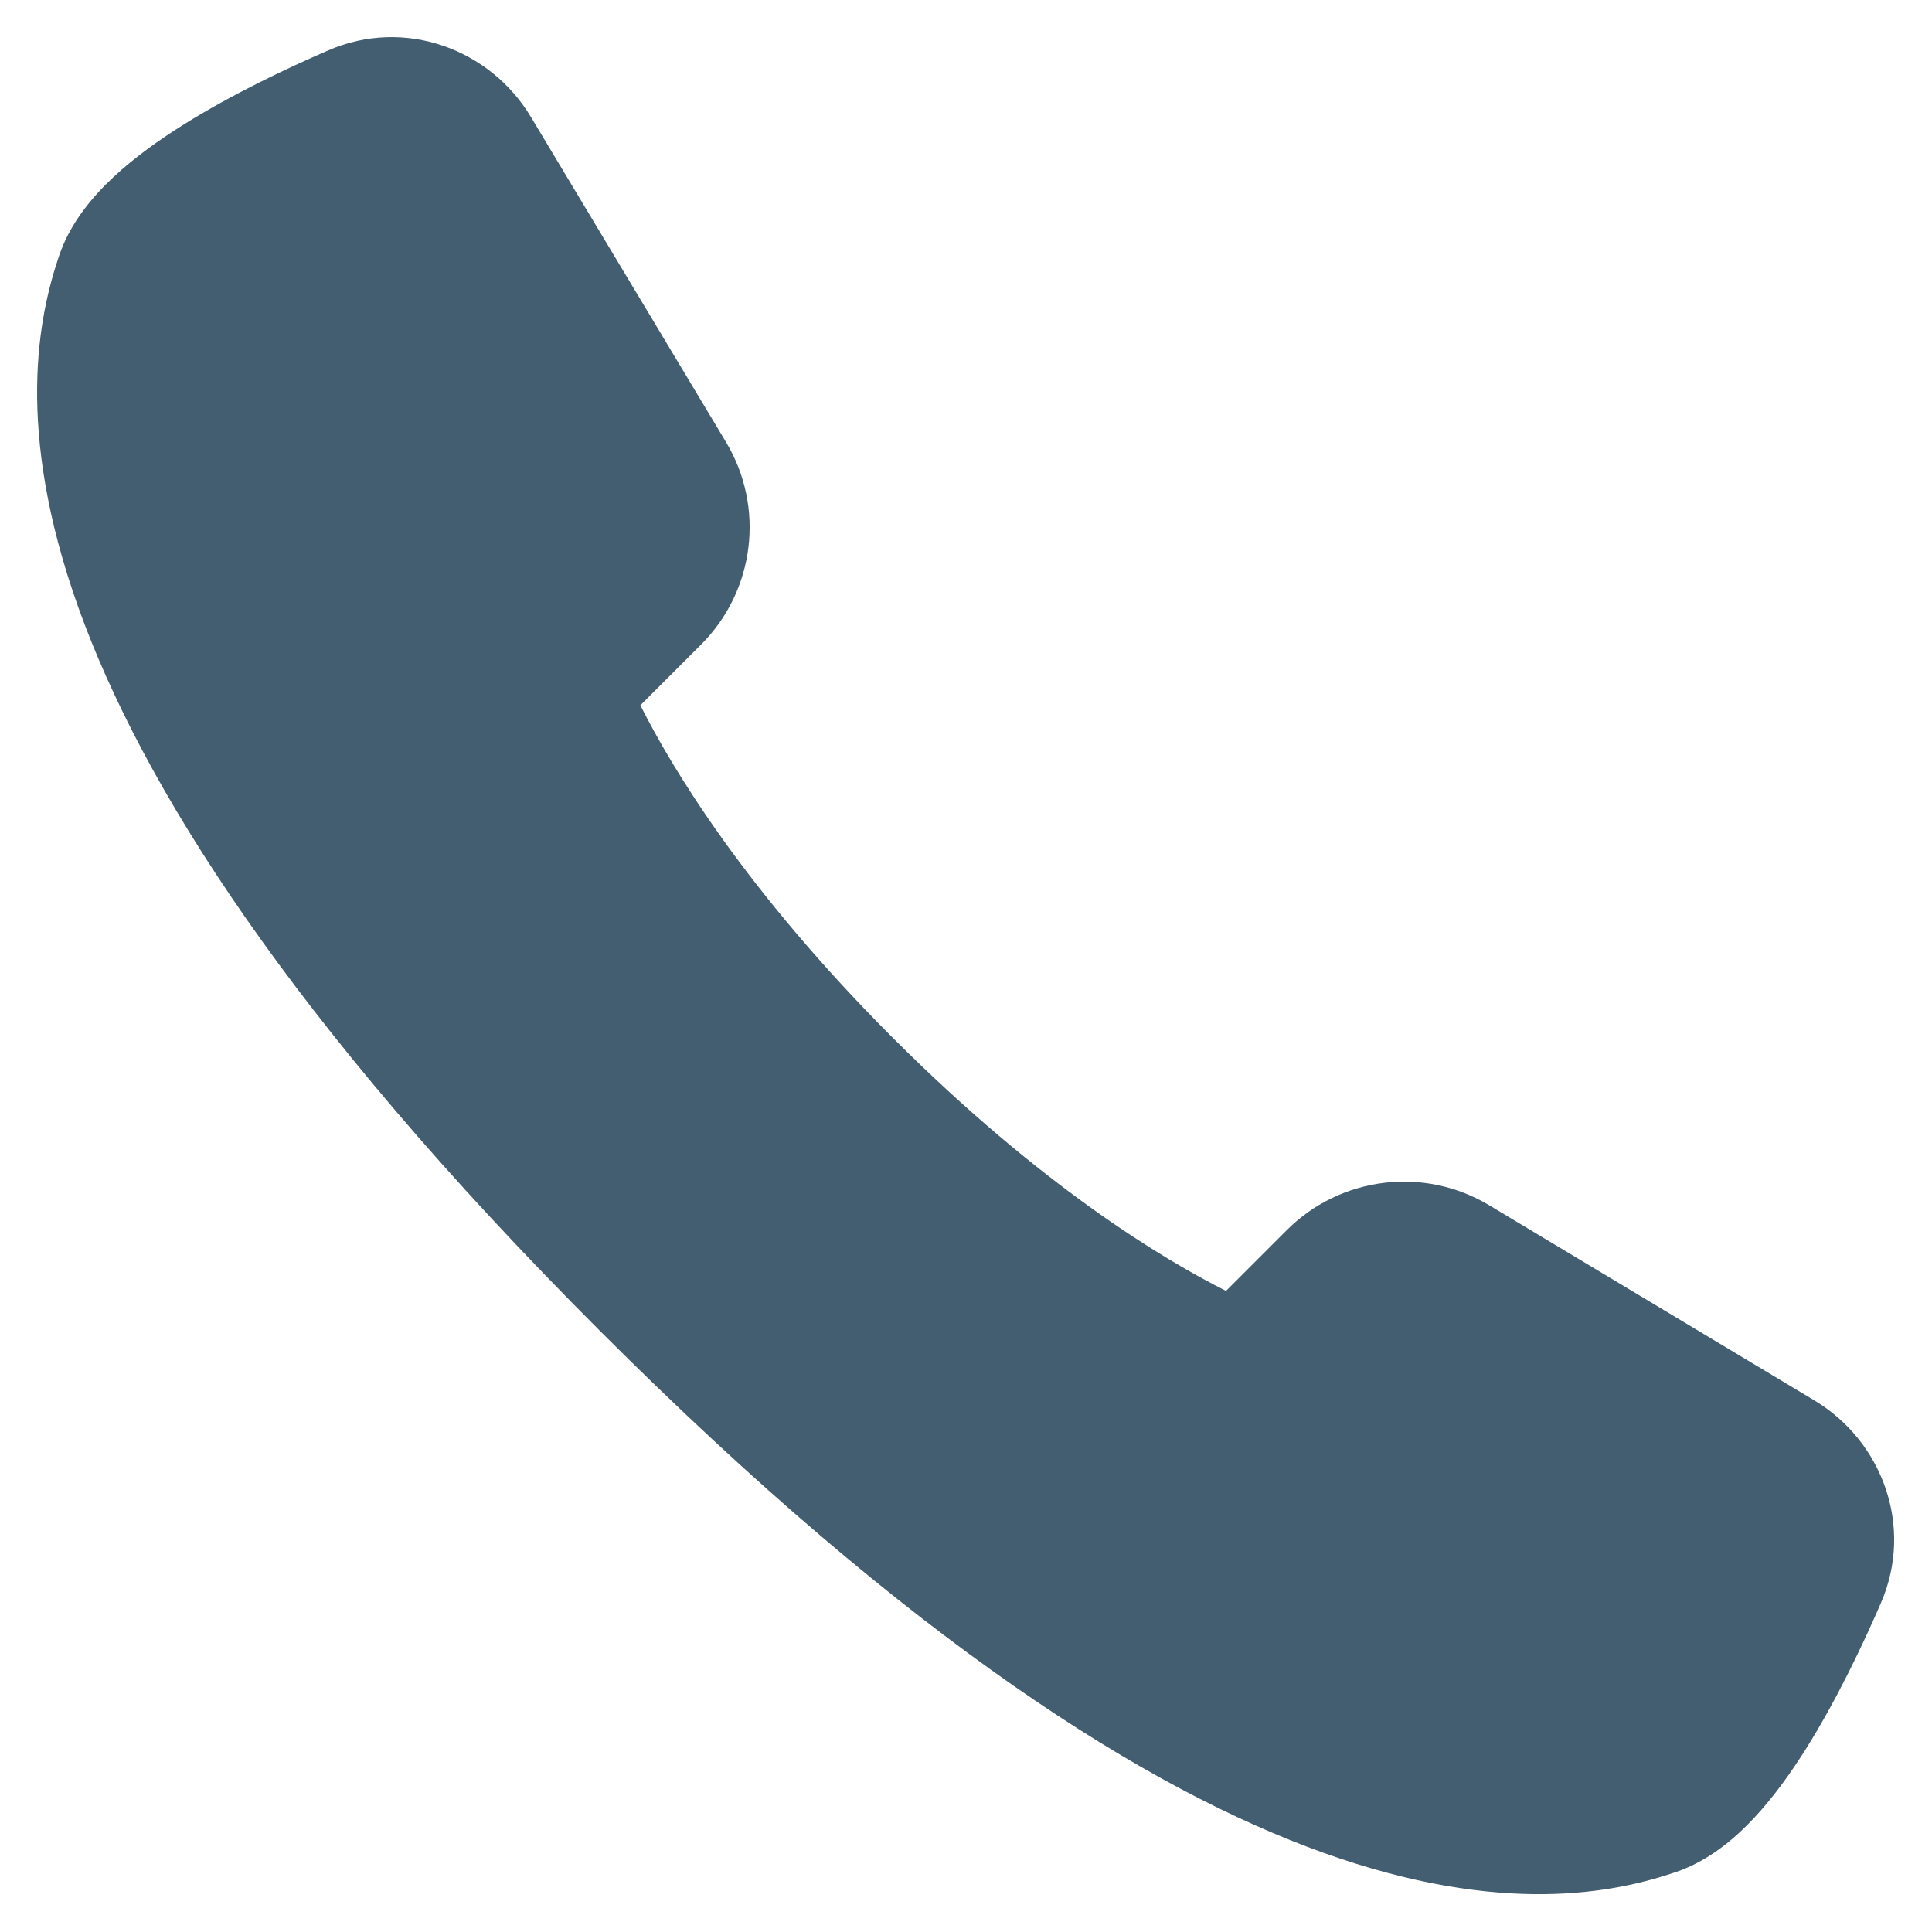 <svg width="24" height="24" xmlns="http://www.w3.org/2000/svg" fill="none">

 <g>
  <title>Layer 1</title>
  <path id="svg_1" fill="#435e71" d="m7.457,16.537c3.879,3.878 6.807,5.7 8.986,6.48c2.229,0.798 3.634,0.489 4.368,0.241c0.42,-0.141 0.747,-0.427 0.979,-0.675c0.245,-0.262 0.464,-0.57 0.653,-0.872c0.379,-0.606 0.703,-1.292 0.922,-1.797c0.415,-0.956 0.013,-2.014 -0.825,-2.517l-4.041,-2.425c-0.81,-0.486 -1.847,-0.358 -2.515,0.31l-0.754,0.754c-0.774,-0.389 -2.291,-1.296 -4.135,-3.14c-1.844,-1.844 -2.751,-3.361 -3.14,-4.135l0.754,-0.754c0.668,-0.668 0.796,-1.705 0.31,-2.515l-2.425,-4.041c-0.503,-0.838 -1.561,-1.24 -2.517,-0.825c-0.505,0.219 -1.192,0.543 -1.797,0.922c-0.302,0.189 -0.61,0.408 -0.872,0.653c-0.248,0.232 -0.534,0.559 -0.675,0.979c-0.248,0.734 -0.557,2.139 0.241,4.368c0.78,2.179 2.602,5.107 6.48,8.986l0.004,0.004z" clip-rule="evenodd" fill-rule="evenodd"/>
 </g>
</svg>